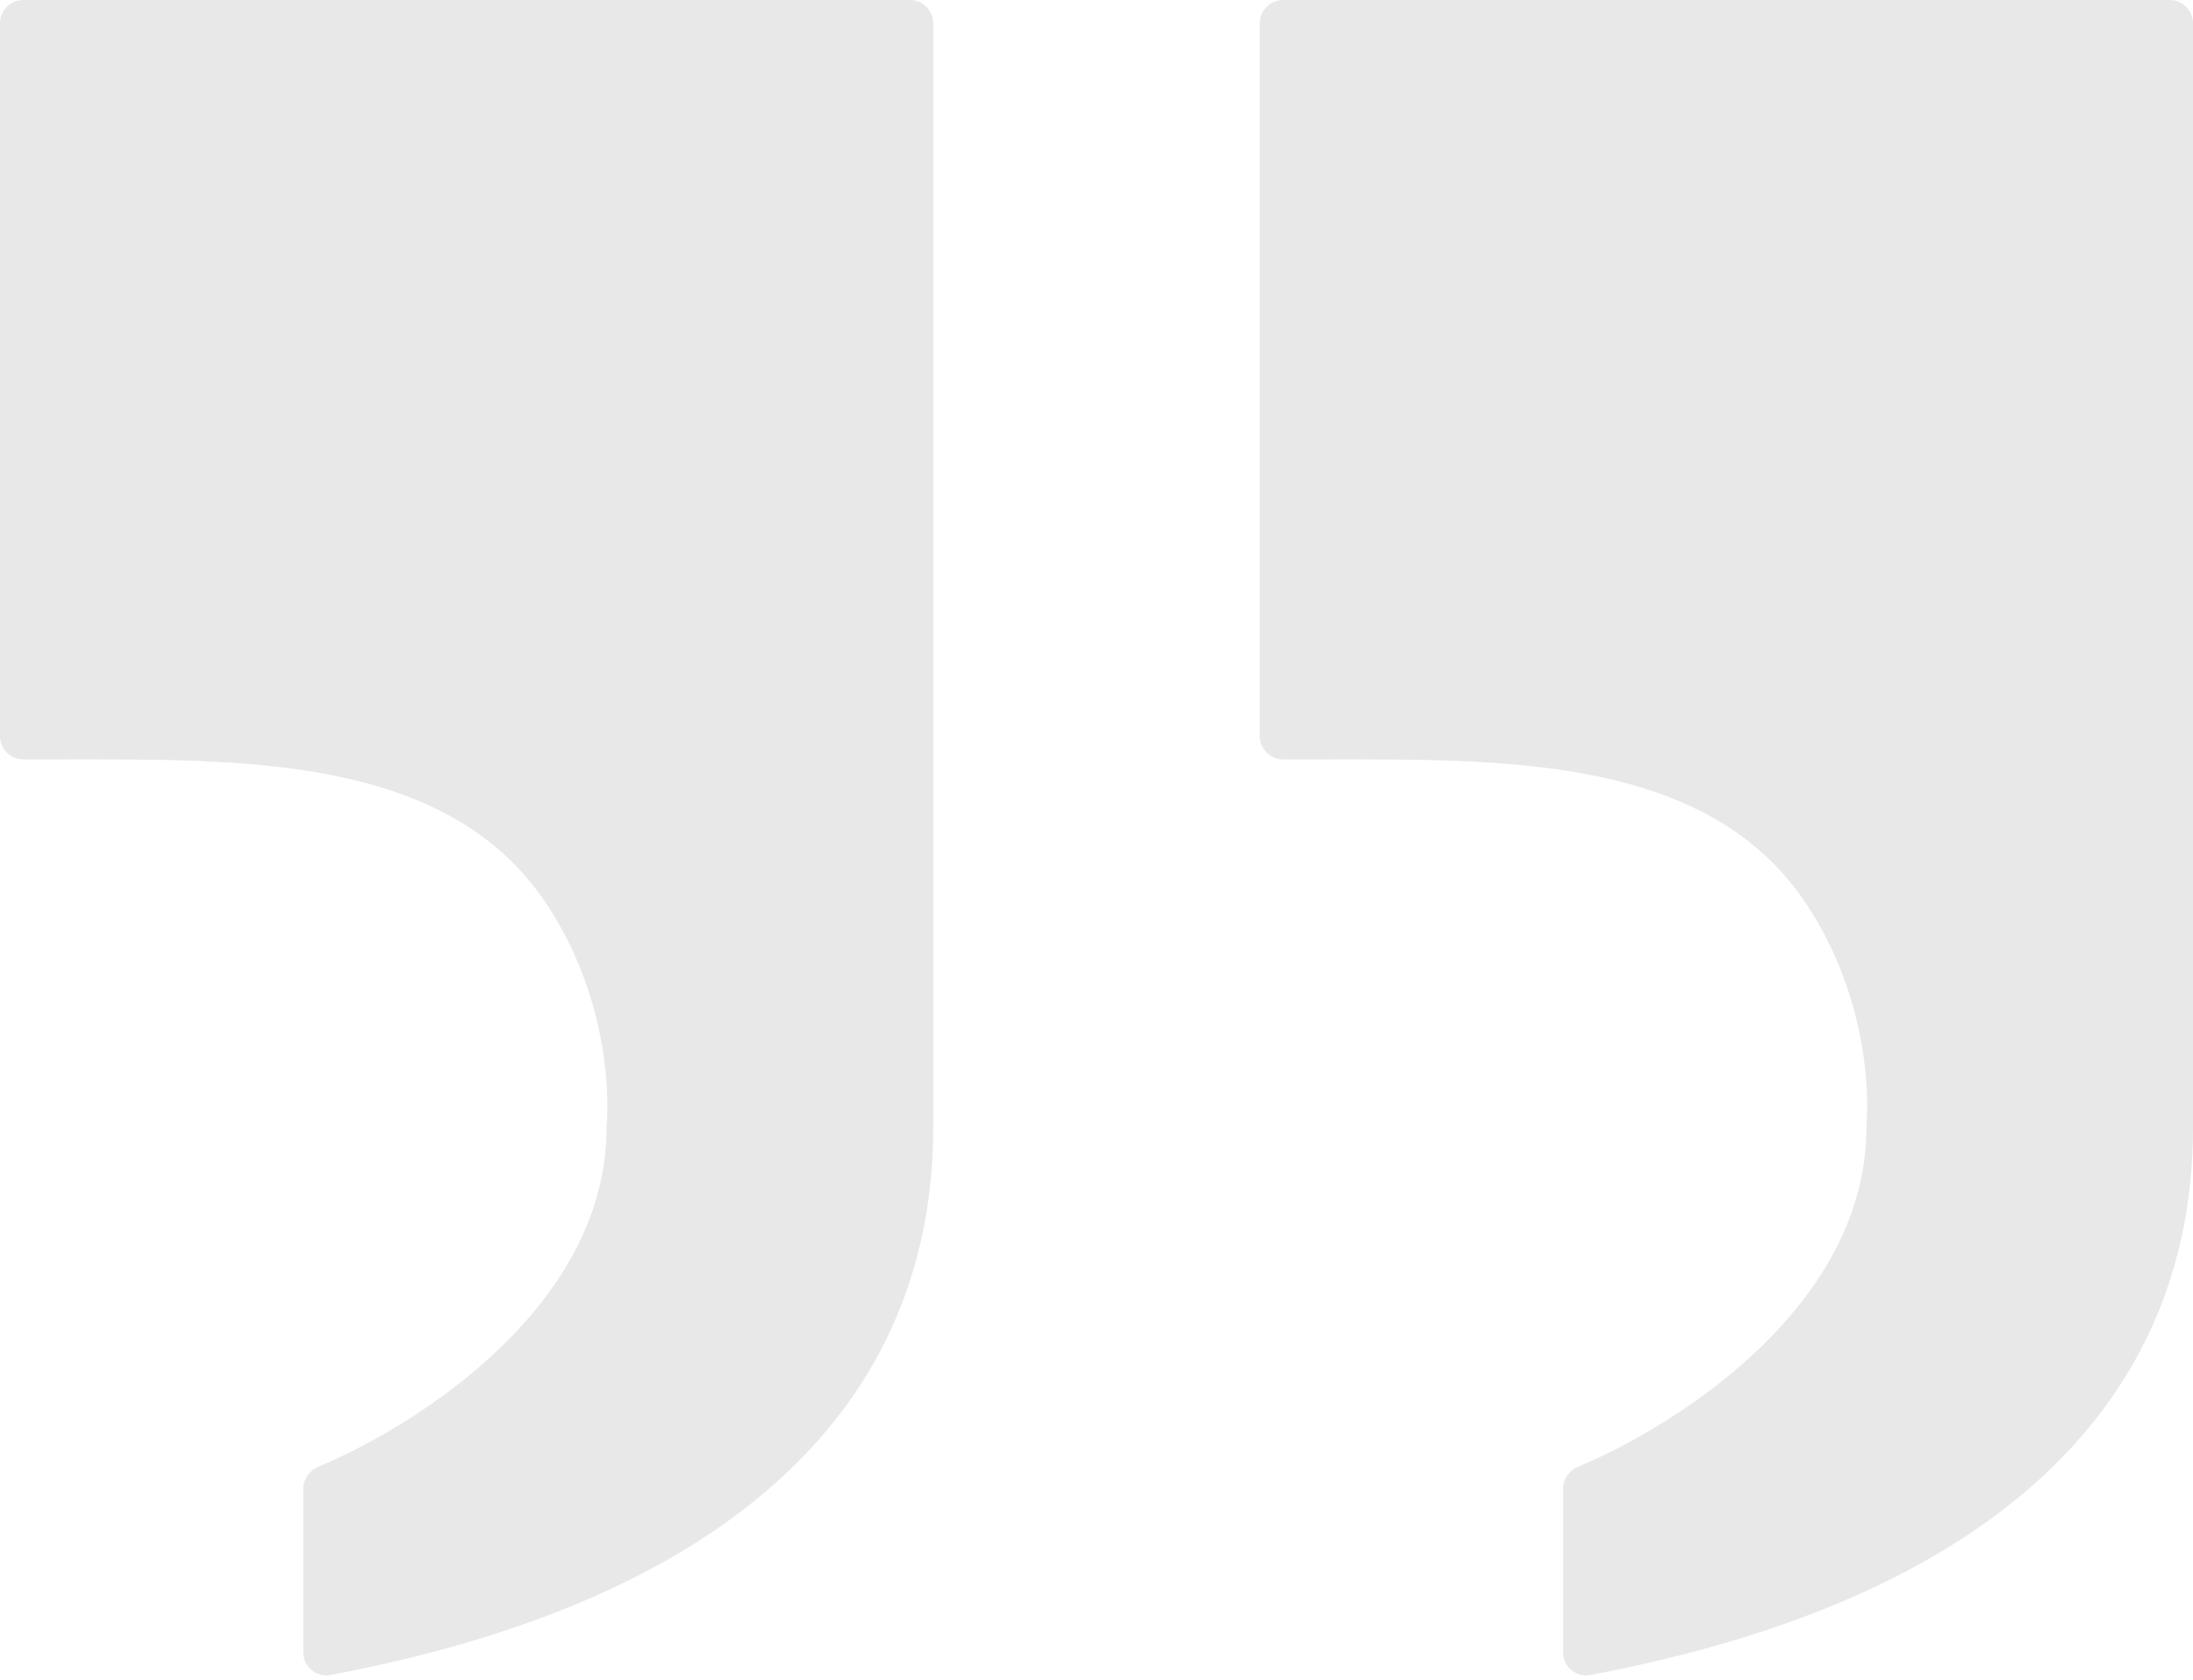 <svg width="47" height="36" viewBox="0 0 47 36" fill="none" xmlns="http://www.w3.org/2000/svg">
<g opacity="0.1">
<path d="M19.5 0H0.5C0.224 0 0 0.224 0 0.5V15.774C0 16.05 0.224 16.274 0.5 16.274H1.382C5.115 16.274 9.477 16.179 11.62 19.237C12.824 20.953 13.095 22.951 13 24.164C13 27.924 9.064 30.49 6.819 31.434C6.627 31.515 6.5 31.699 6.5 31.907V35.407C6.5 35.717 6.782 35.952 7.086 35.894C15.883 34.235 20 29.955 20 24.164V0.5C20 0.224 19.776 0 19.5 0Z" fill="#111111"/>
<path d="M46.5 0H27.5C27.224 0 27 0.224 27 0.5V15.774C27 16.05 27.224 16.274 27.5 16.274H28.382C32.115 16.274 36.477 16.179 38.62 19.237C39.824 20.953 40.095 22.951 40 24.164C40 27.924 36.064 30.49 33.819 31.434C33.627 31.515 33.5 31.699 33.5 31.907V35.407C33.5 35.717 33.782 35.952 34.086 35.894C42.883 34.235 47 29.955 47 24.164V0.5C47 0.224 46.776 0 46.5 0Z" fill="#111111"/>
</g>
</svg>
